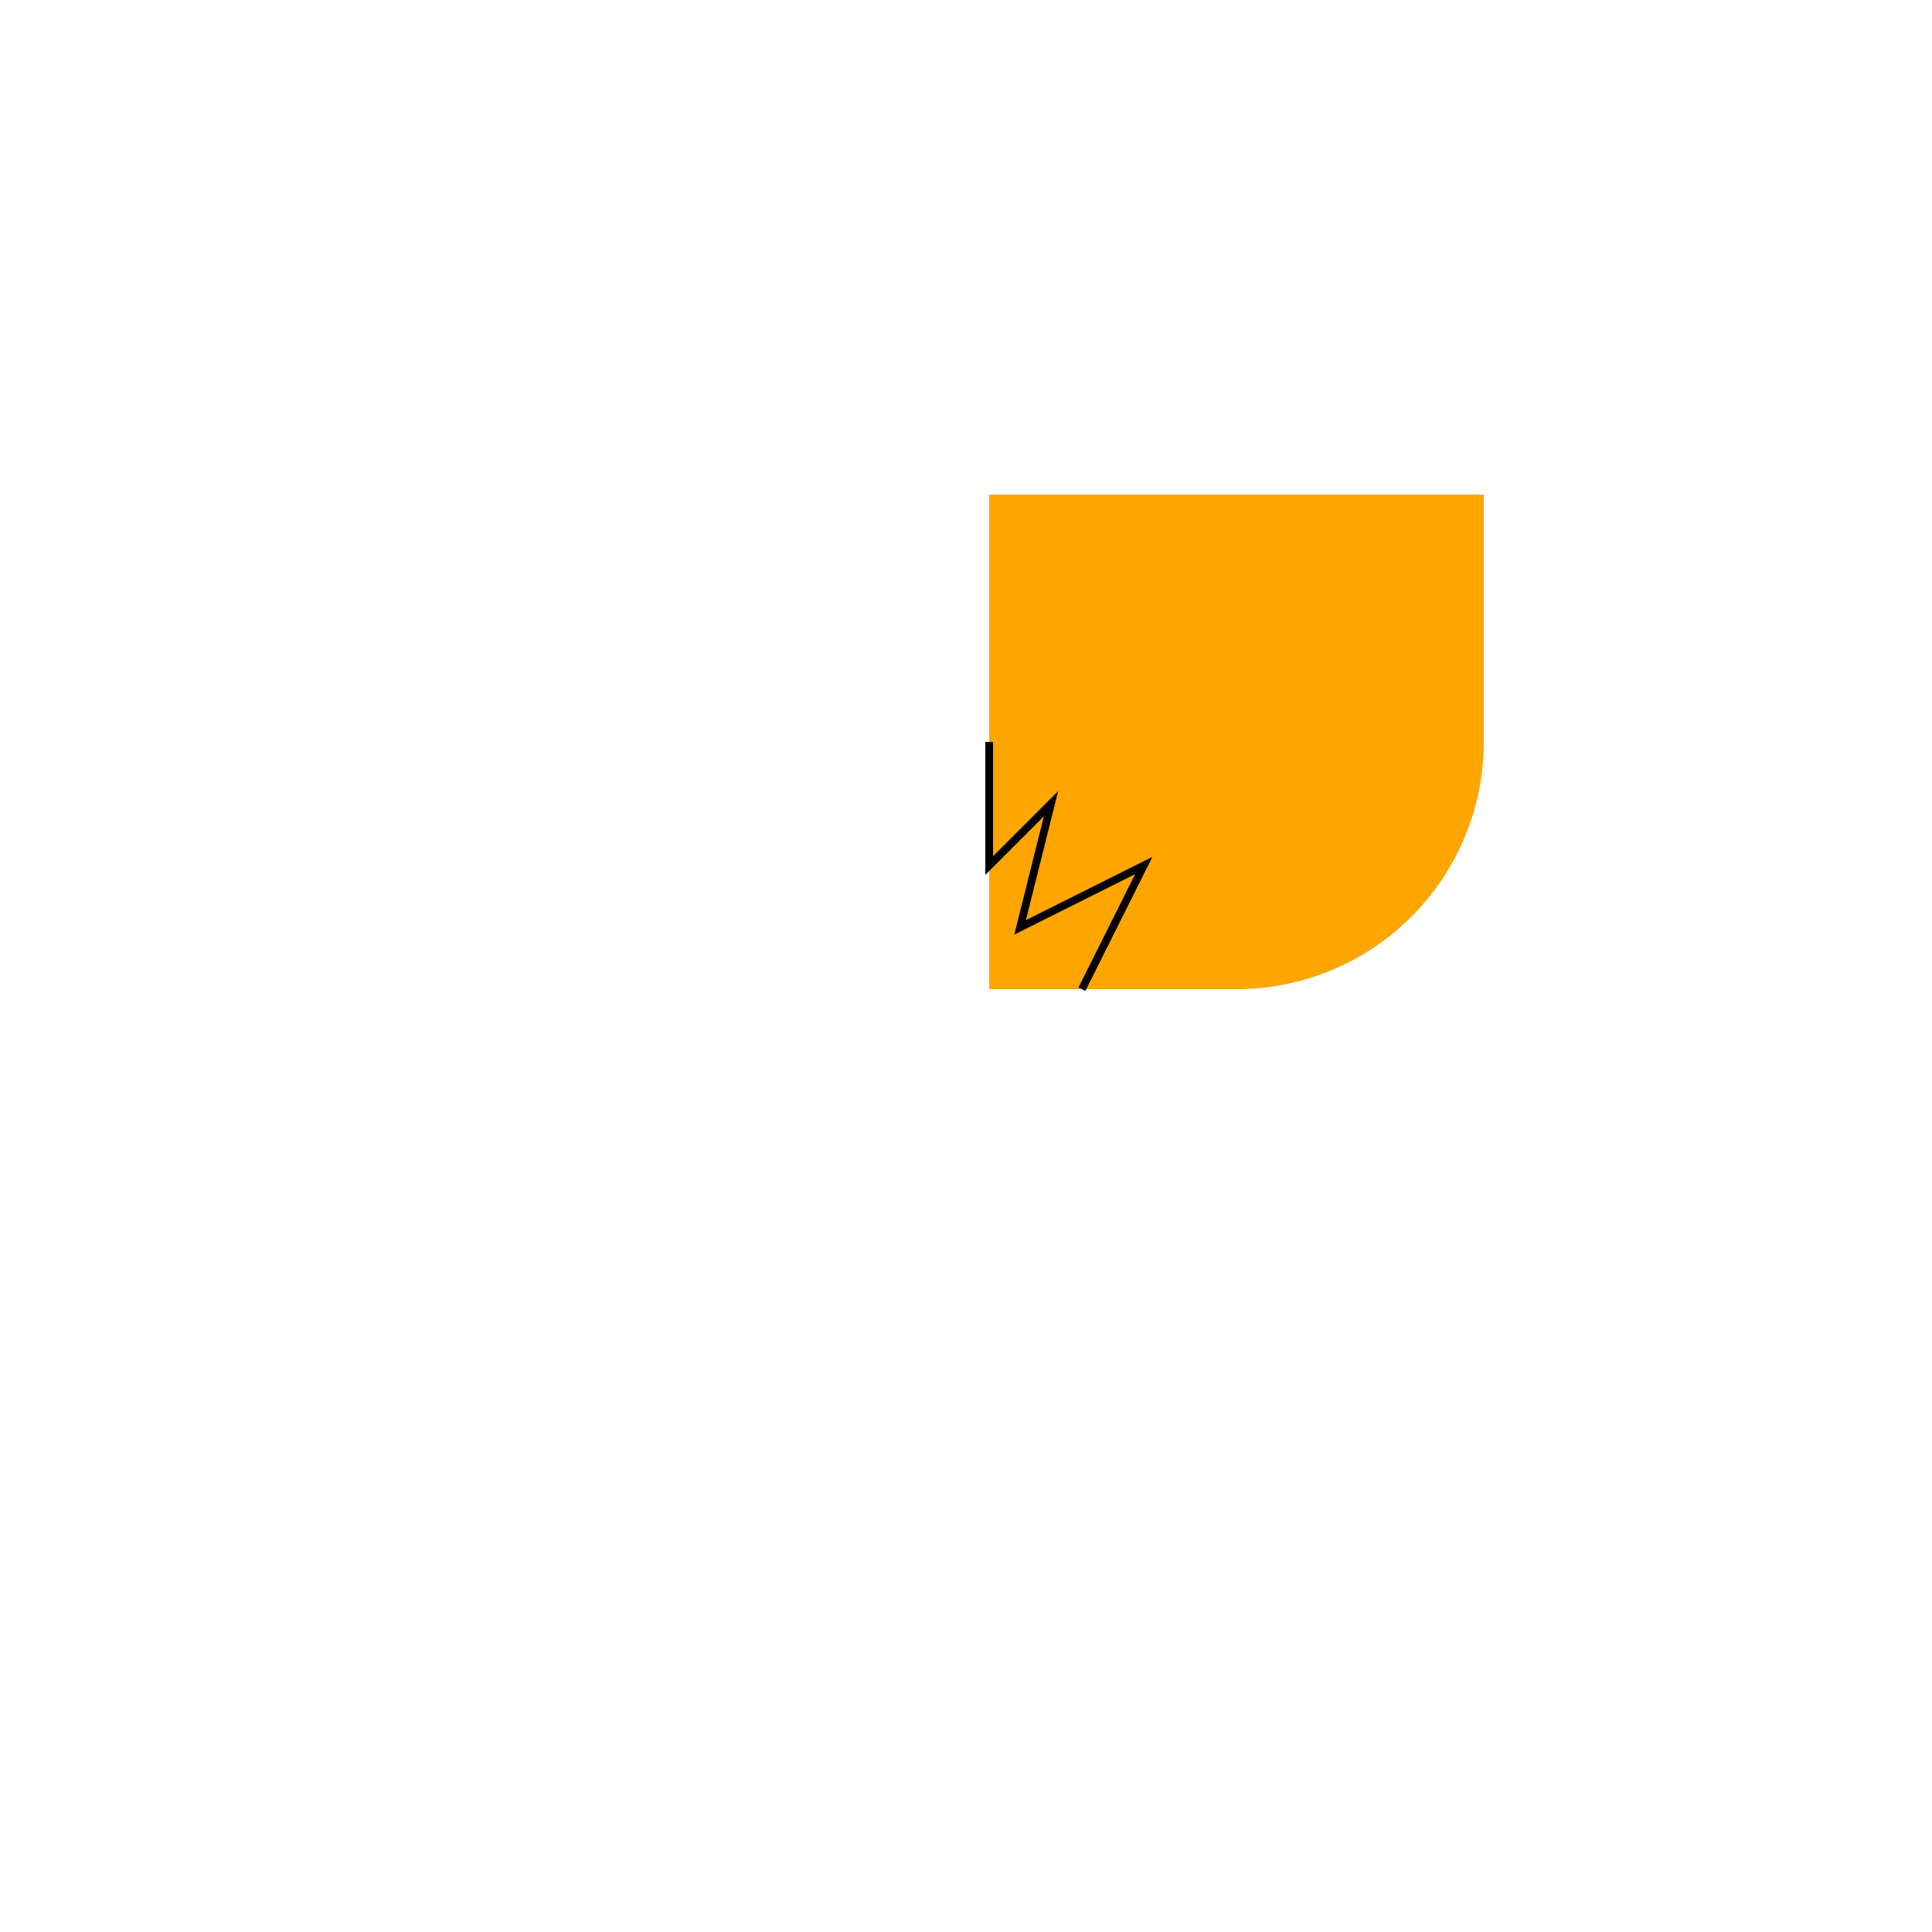 <!--

Generated by DrawGPT.
Free, open source, AI generated images in SVG, PNG, and HTML Canvas format.
https://drawgpt.ai

Created: 2023-09-27T15:16:27.395Z
Link: https://drawgpt.ai/prompt/105081/

-->
<svg xmlns="http://www.w3.org/2000/svg" xmlns:xlink="http://www.w3.org/1999/xlink" width="500" height="500"><defs/><g><path fill="orange" stroke="none" paint-order="stroke fill markers" d=" M 256 256 L 256 128 L 384 128 L 384 192 A 64 64 0 0 1 320 256 L 384 256 L 256 256 Z"/><path fill="none" stroke="black" paint-order="fill stroke markers" d=" M 256 192 L 256 224 L 272 208 L 264 240 L 296 224 L 280 256" stroke-miterlimit="10" stroke-width="2" stroke-dasharray=""/></g></svg>